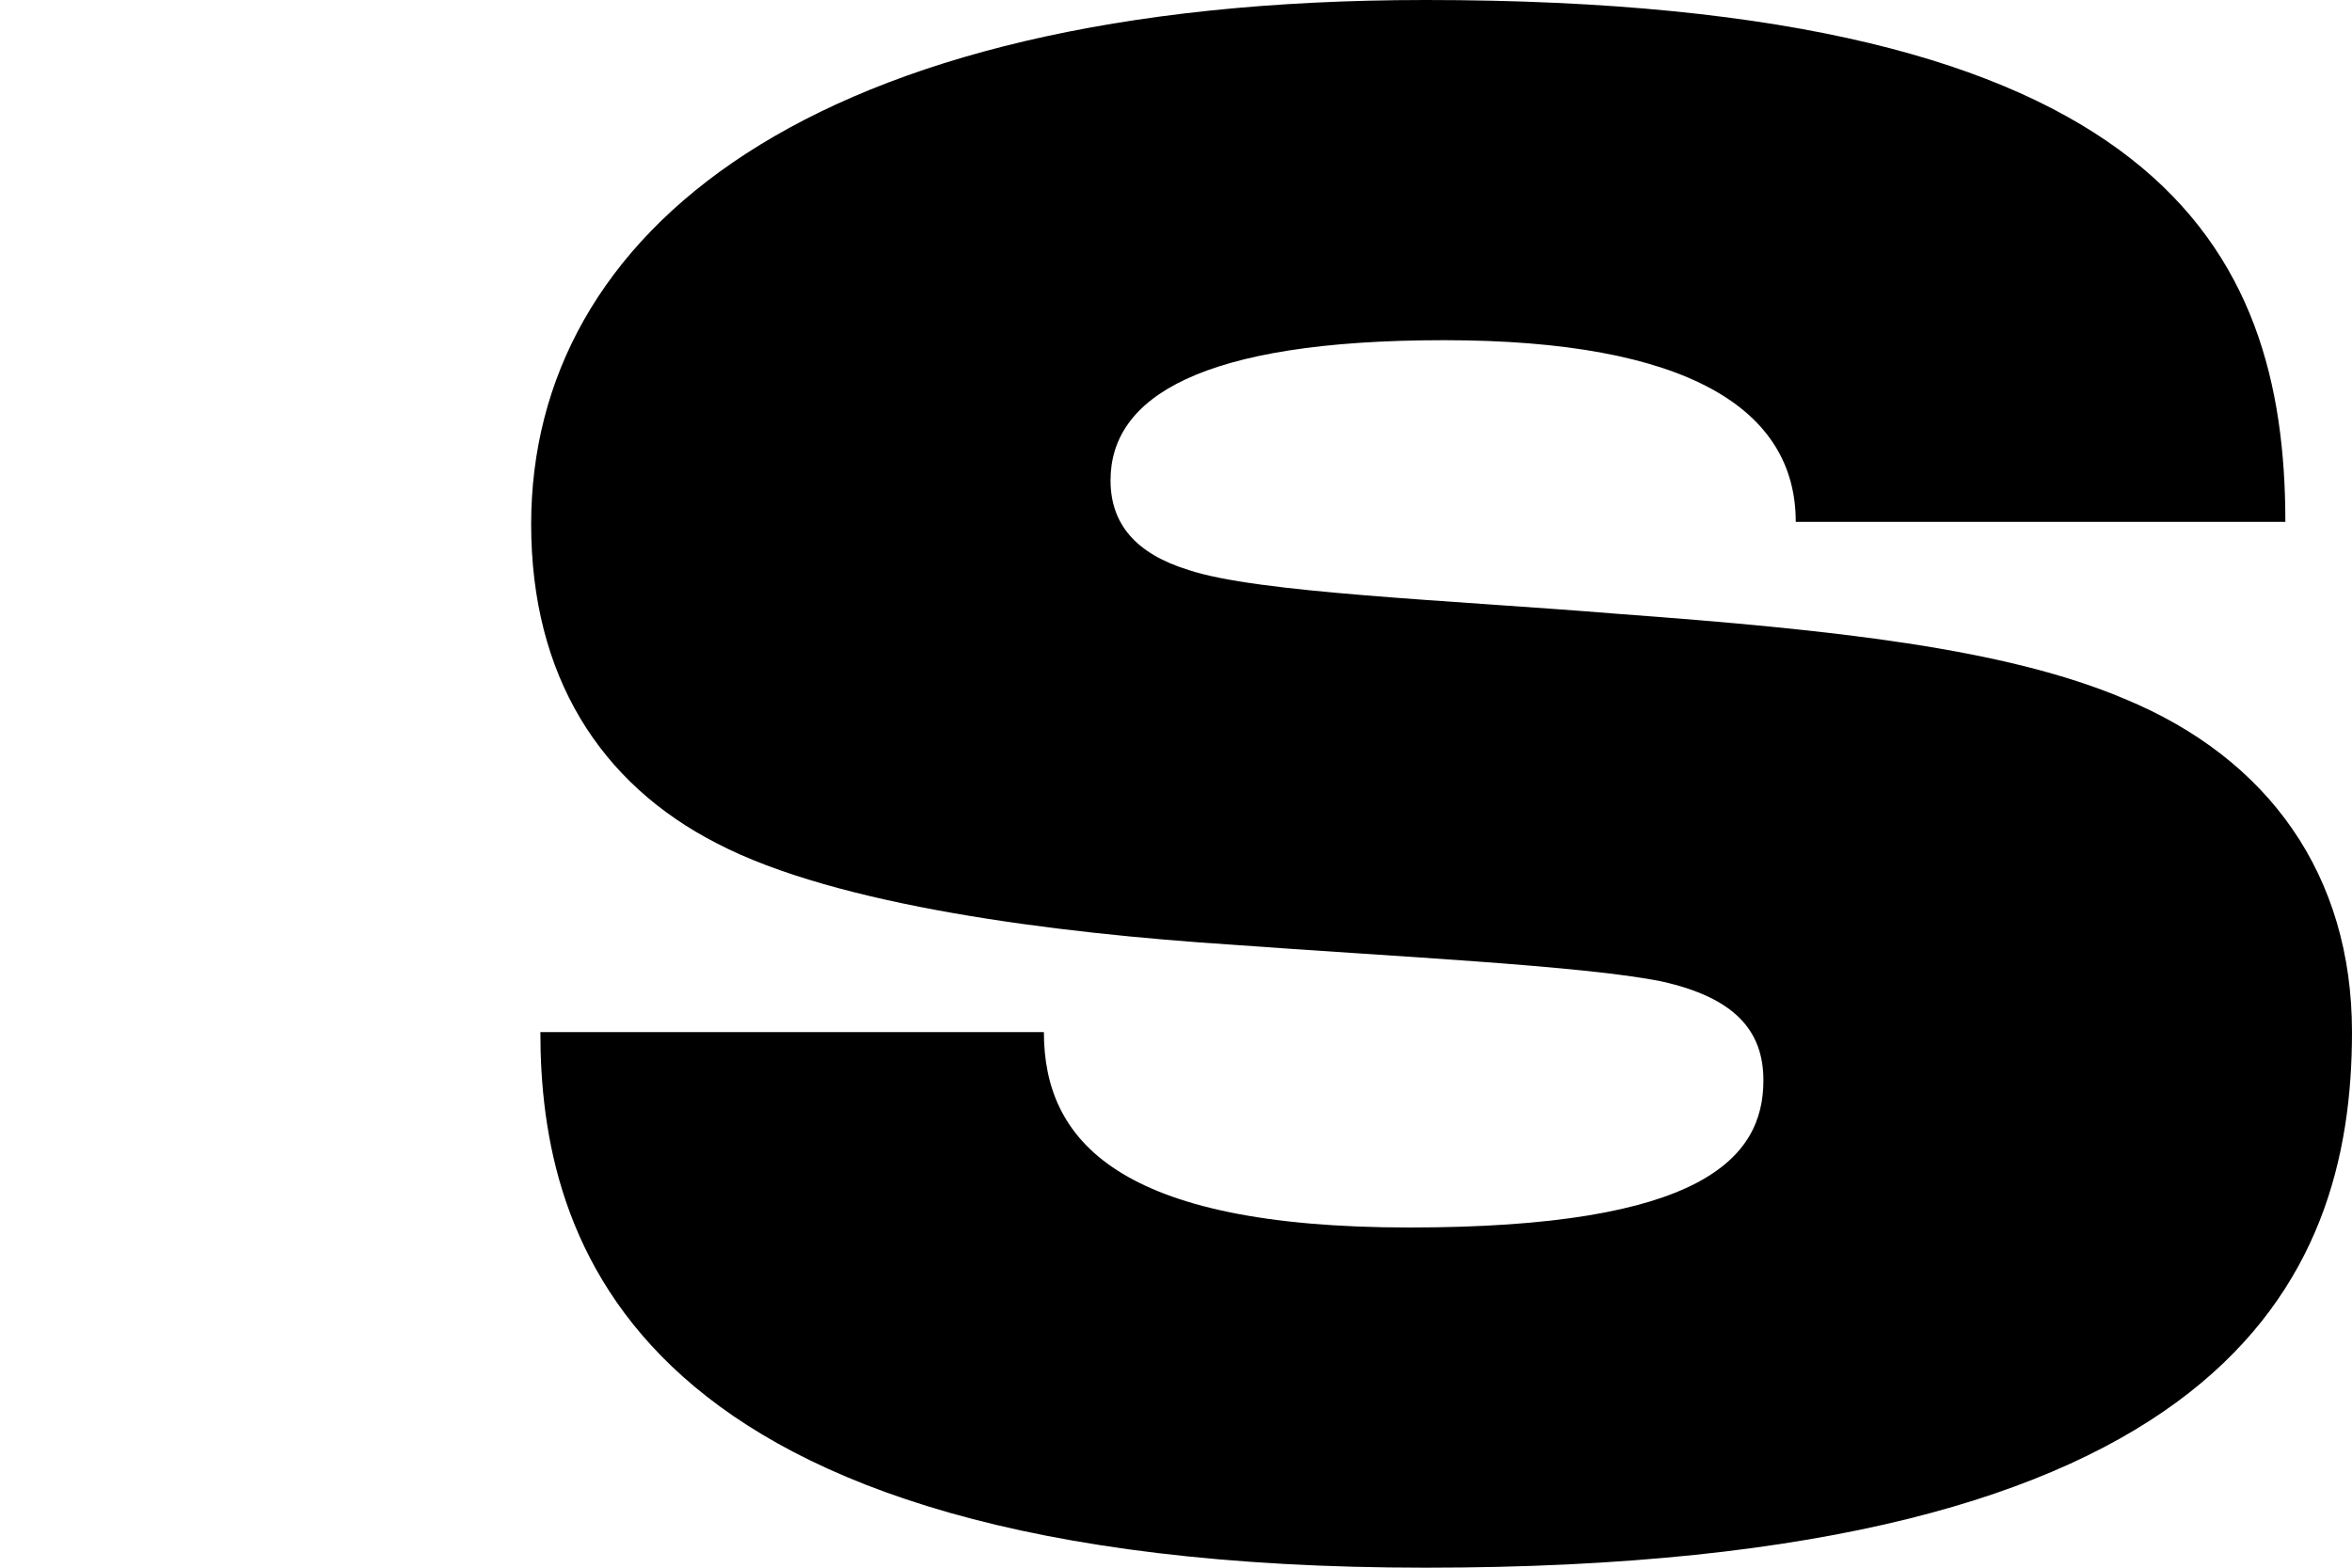 <svg viewBox="0 0 120 80" height="80" width="120" xmlns="http://www.w3.org/2000/svg" id="b"><g id="c"><rect fill="none" height="80" width="120"></rect><path d="M27.57,52.67h25.69c0,5.51,3.75,9.97,18.65,9.97s18.06-3.52,18.06-7.51c0-2.58-1.52-4.22-5.16-5.04-3.99-.82-13.96-1.29-21.93-1.88-9.03-.59-20.18-1.99-26.28-5.16-5.98-3.05-9.5-8.56-9.5-16.3C27.1,11.96,41.17,0,72.73,0c37.42,0,43.87,12.67,43.87,26.63h-24.98c0-5.75-5.51-9.27-17.95-9.27s-17.01,2.93-17.01,7.15c0,2.23,1.29,3.75,3.99,4.58,3.52,1.17,13.26,1.53,21.82,2.23,11.14.82,19.82,1.76,25.92,4.34,7.39,3.05,11.61,9.03,11.61,17.01,0,12.67-6.45,27.33-47.27,27.33s-45.16-16.89-45.16-27.33Z"></path></g></svg>